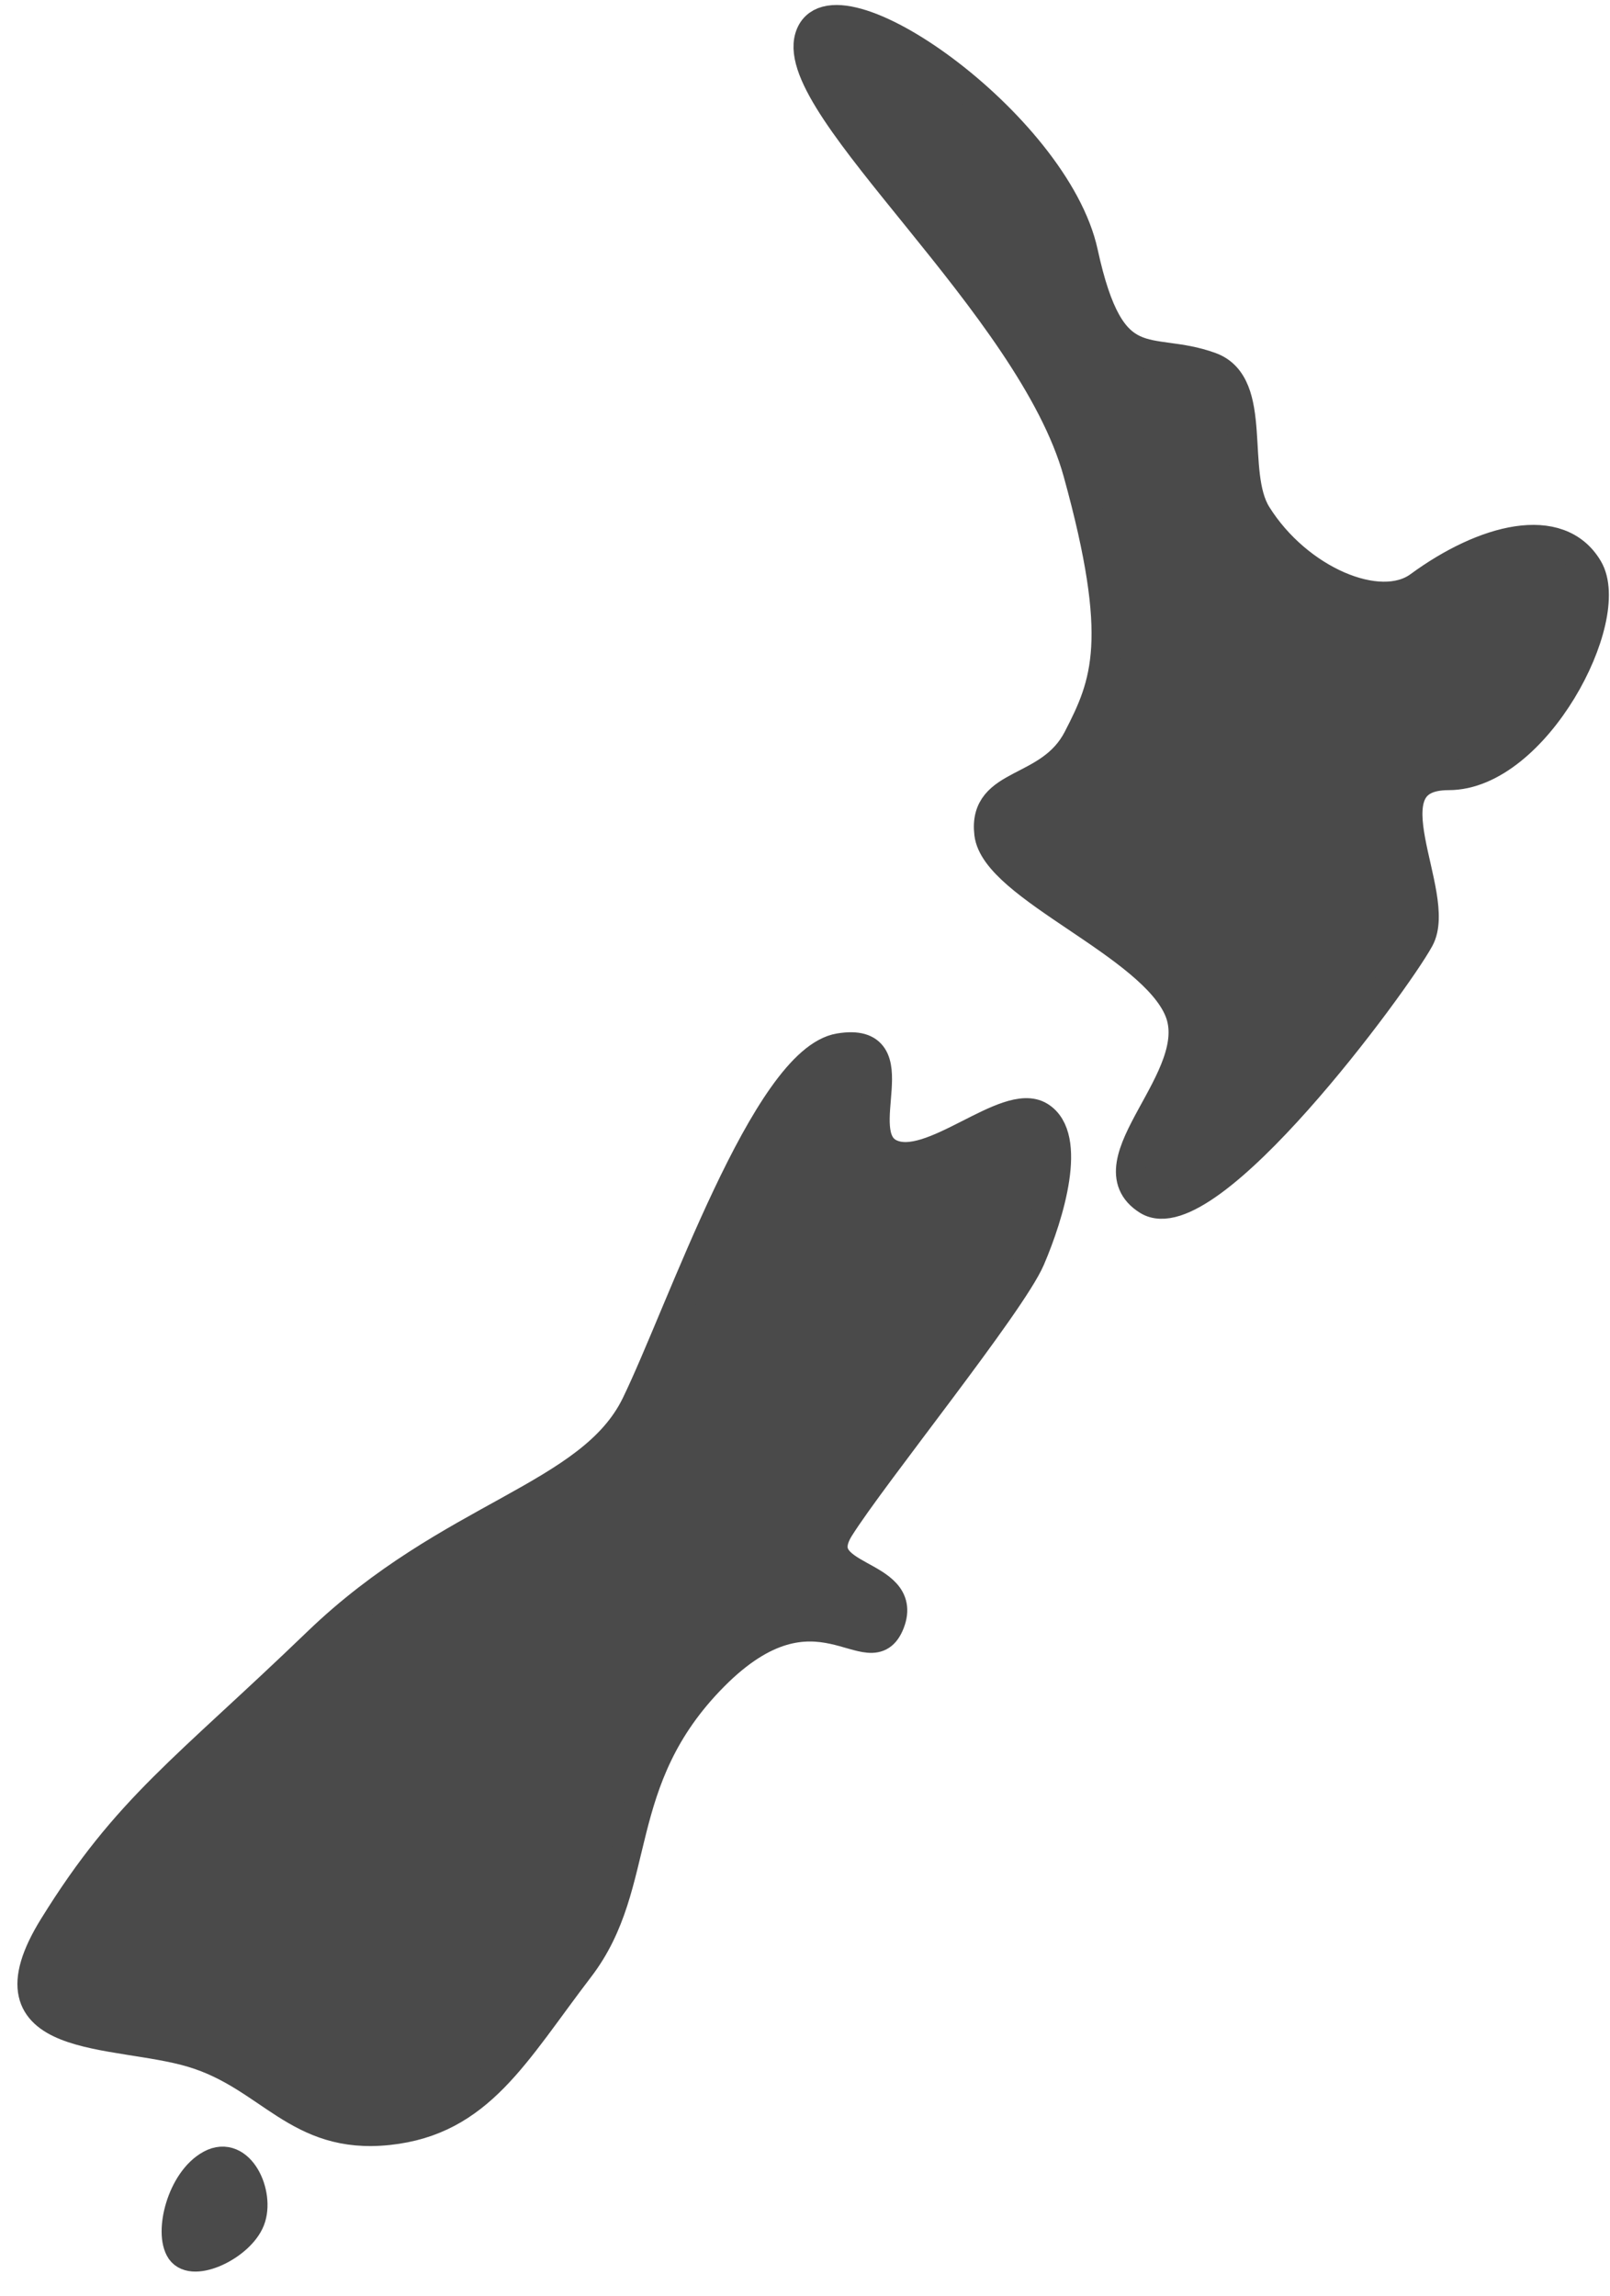 <svg xmlns="http://www.w3.org/2000/svg" width="54" height="77" viewBox="0 0 54 77">
    <path fill="#4A4A4A" fill-rule="evenodd" stroke="#4A4A4A" stroke-linecap="round" stroke-linejoin="round" d="M27.158 1.252c.71-2.359 8.232 2.902 9.17 7.224.94 4.322 2.171 3.07 4.271 3.833 1.627.591.663 3.537 1.548 4.956 1.377 2.205 4.126 3.372 5.455 2.397 2.184-1.602 4.685-2.243 5.66-.59.975 1.654-1.766 6.928-4.674 6.928-2.91 0-.18 4.005-.986 5.487-.806 1.482-7.102 10.016-9.103 8.764-2-1.252 1.97-4.116 1.056-6.359-.913-2.243-6.165-4.143-6.377-5.935-.213-1.792 2.032-1.348 2.98-3.188.949-1.84 1.557-3.295 0-8.922-1.556-5.627-9.711-12.235-9-14.595zM1.803 64.616C4.28 60.61 6.2 59.372 10.657 55.08c4.457-4.29 9.163-4.848 10.683-7.976 1.52-3.127 4.358-11.54 6.813-11.949 2.455-.408.324 2.86 1.693 3.535 1.368.674 3.913-1.923 5.022-1.246 1.11.678.326 3.284-.316 4.779s-5.282 7.235-6.4 9.014c-1.116 1.779 2.354 1.456 1.694 3.181-.661 1.725-2.424-1.725-5.915 1.797-3.49 3.521-2.322 6.936-4.502 9.784-2.18 2.848-3.343 5.118-6.406 5.443-3.064.325-3.949-1.816-6.566-2.602-2.617-.786-7.132-.22-4.654-4.225zm4.27 10.859c-.404-.592.02-2.34.994-2.871.974-.531 1.656.988 1.318 1.85-.337.861-1.909 1.612-2.312 1.02z"/>
</svg>
